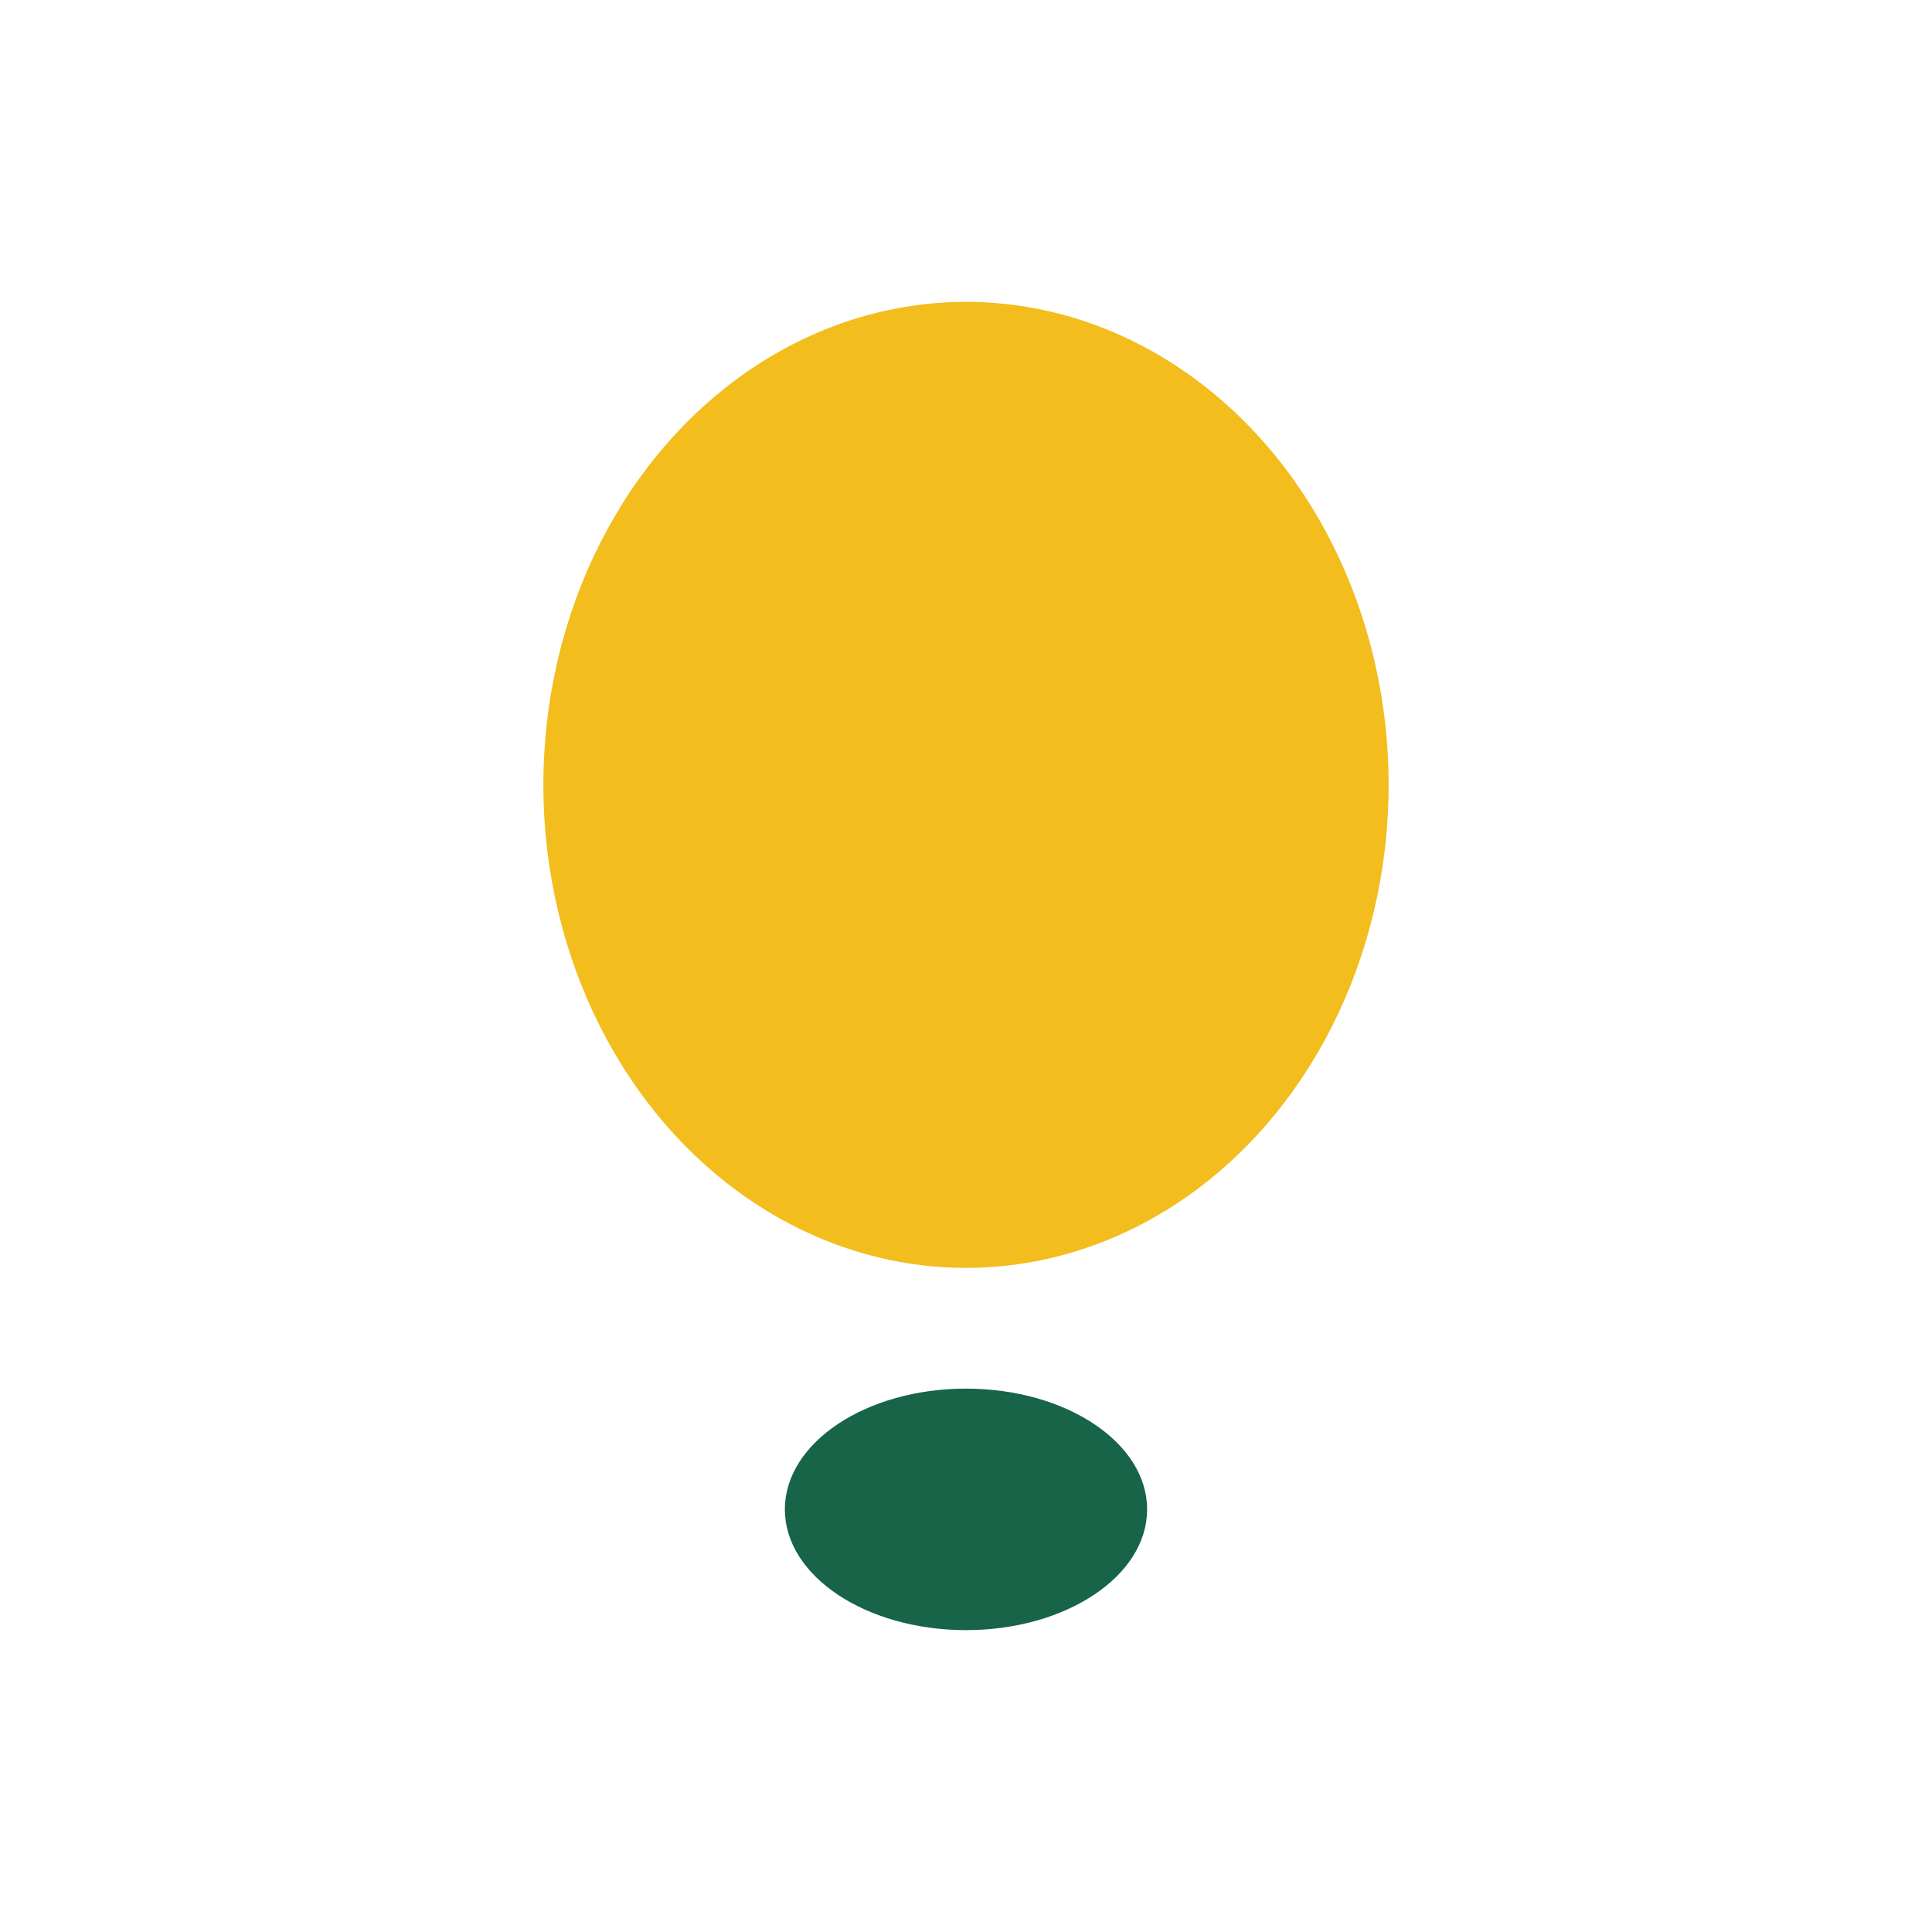 <?xml version="1.0" encoding="UTF-8"?>
<svg xmlns="http://www.w3.org/2000/svg" width="32" height="32" viewBox="0 0 32 32"><ellipse cx="16" cy="13" rx="7" ry="8" fill="#F2BD1D"/><ellipse cx="16" cy="25" rx="3" ry="2" fill="#176448"/></svg>